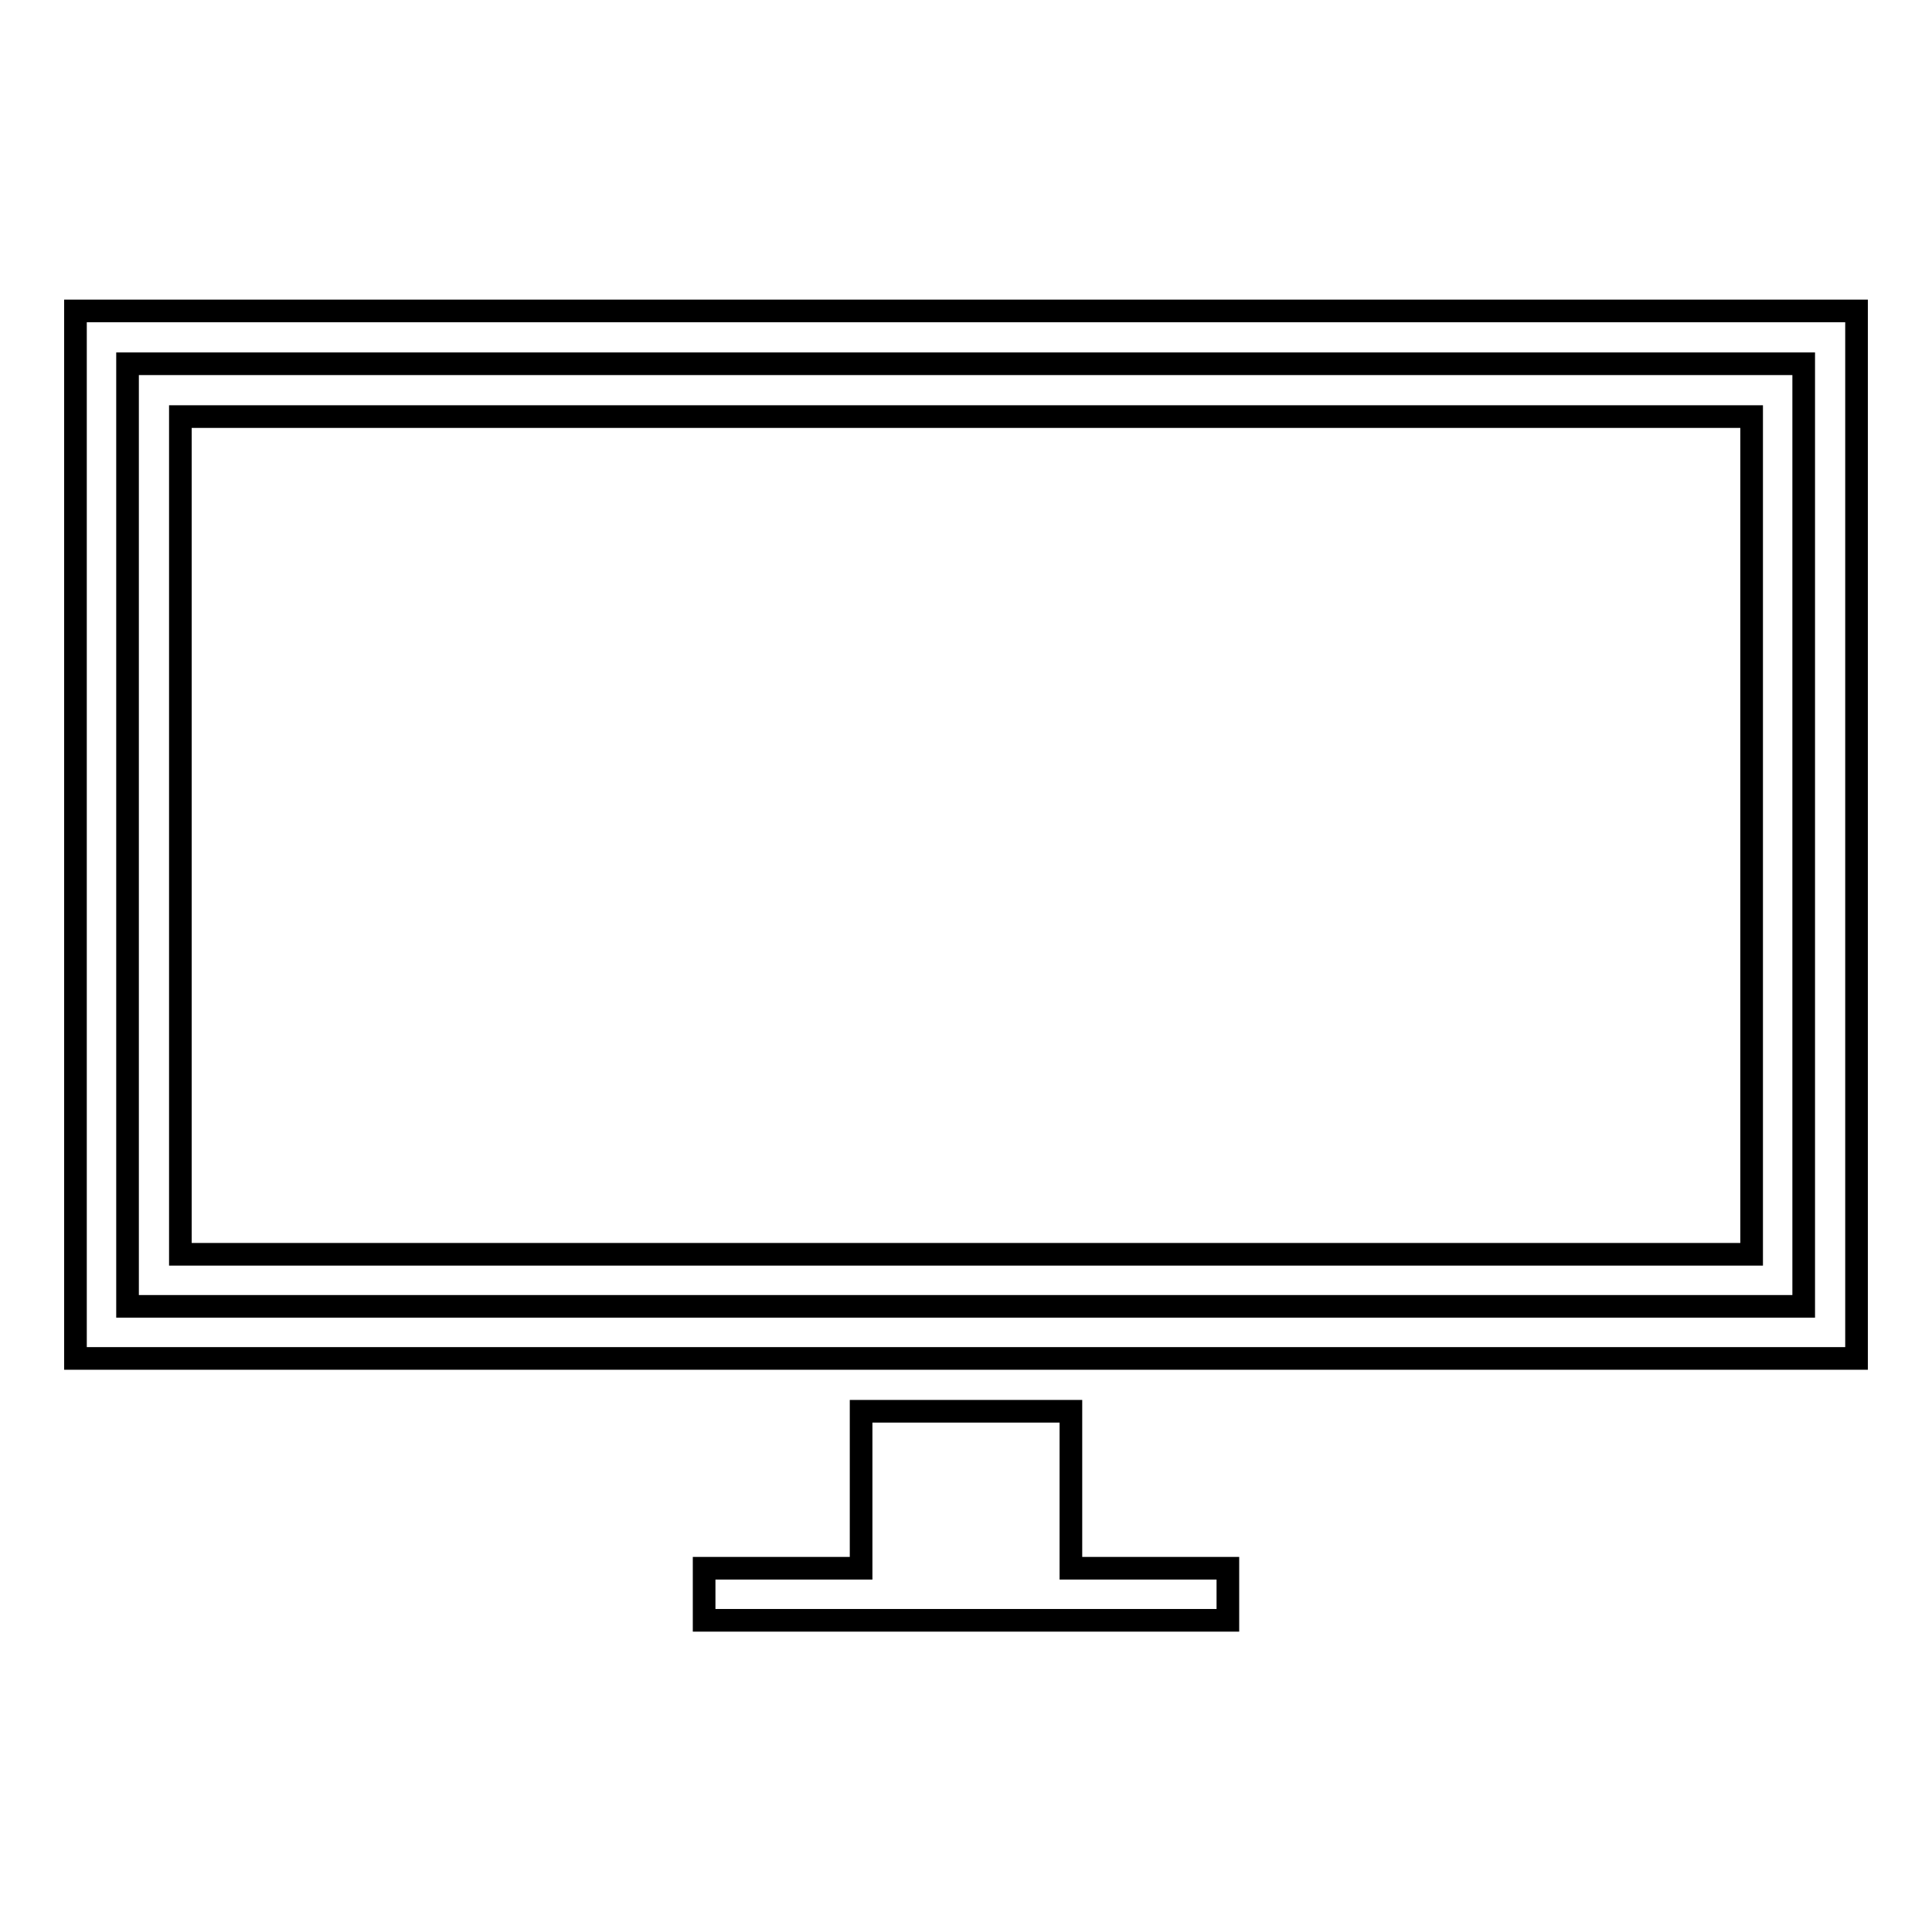 <?xml version="1.0" encoding="utf-8"?>
<!-- Svg Vector Icons : http://www.onlinewebfonts.com/icon -->
<!DOCTYPE svg PUBLIC "-//W3C//DTD SVG 1.1//EN" "http://www.w3.org/Graphics/SVG/1.1/DTD/svg11.dtd">
<svg version="1.1" xmlns="http://www.w3.org/2000/svg" xmlns:xlink="http://www.w3.org/1999/xlink" x="0px" y="0px" viewBox="0 0 256 256" enable-background="new 0 0 256 256" xml:space="preserve">
<g><g><path stroke-width="3" fill-opacity="0" stroke="#000000"  d="M10,180.1V41.2h236v138.8H10z M239.1,48.2H16.9v124.9h222.1V48.2z M232.1,166.2H23.9v-111h208.2L232.1,166.2L232.1,166.2z M114.1,187h27.8v20.8h20.8v6.9H93.3v-6.9h20.8V187z"/></g></g>
</svg>